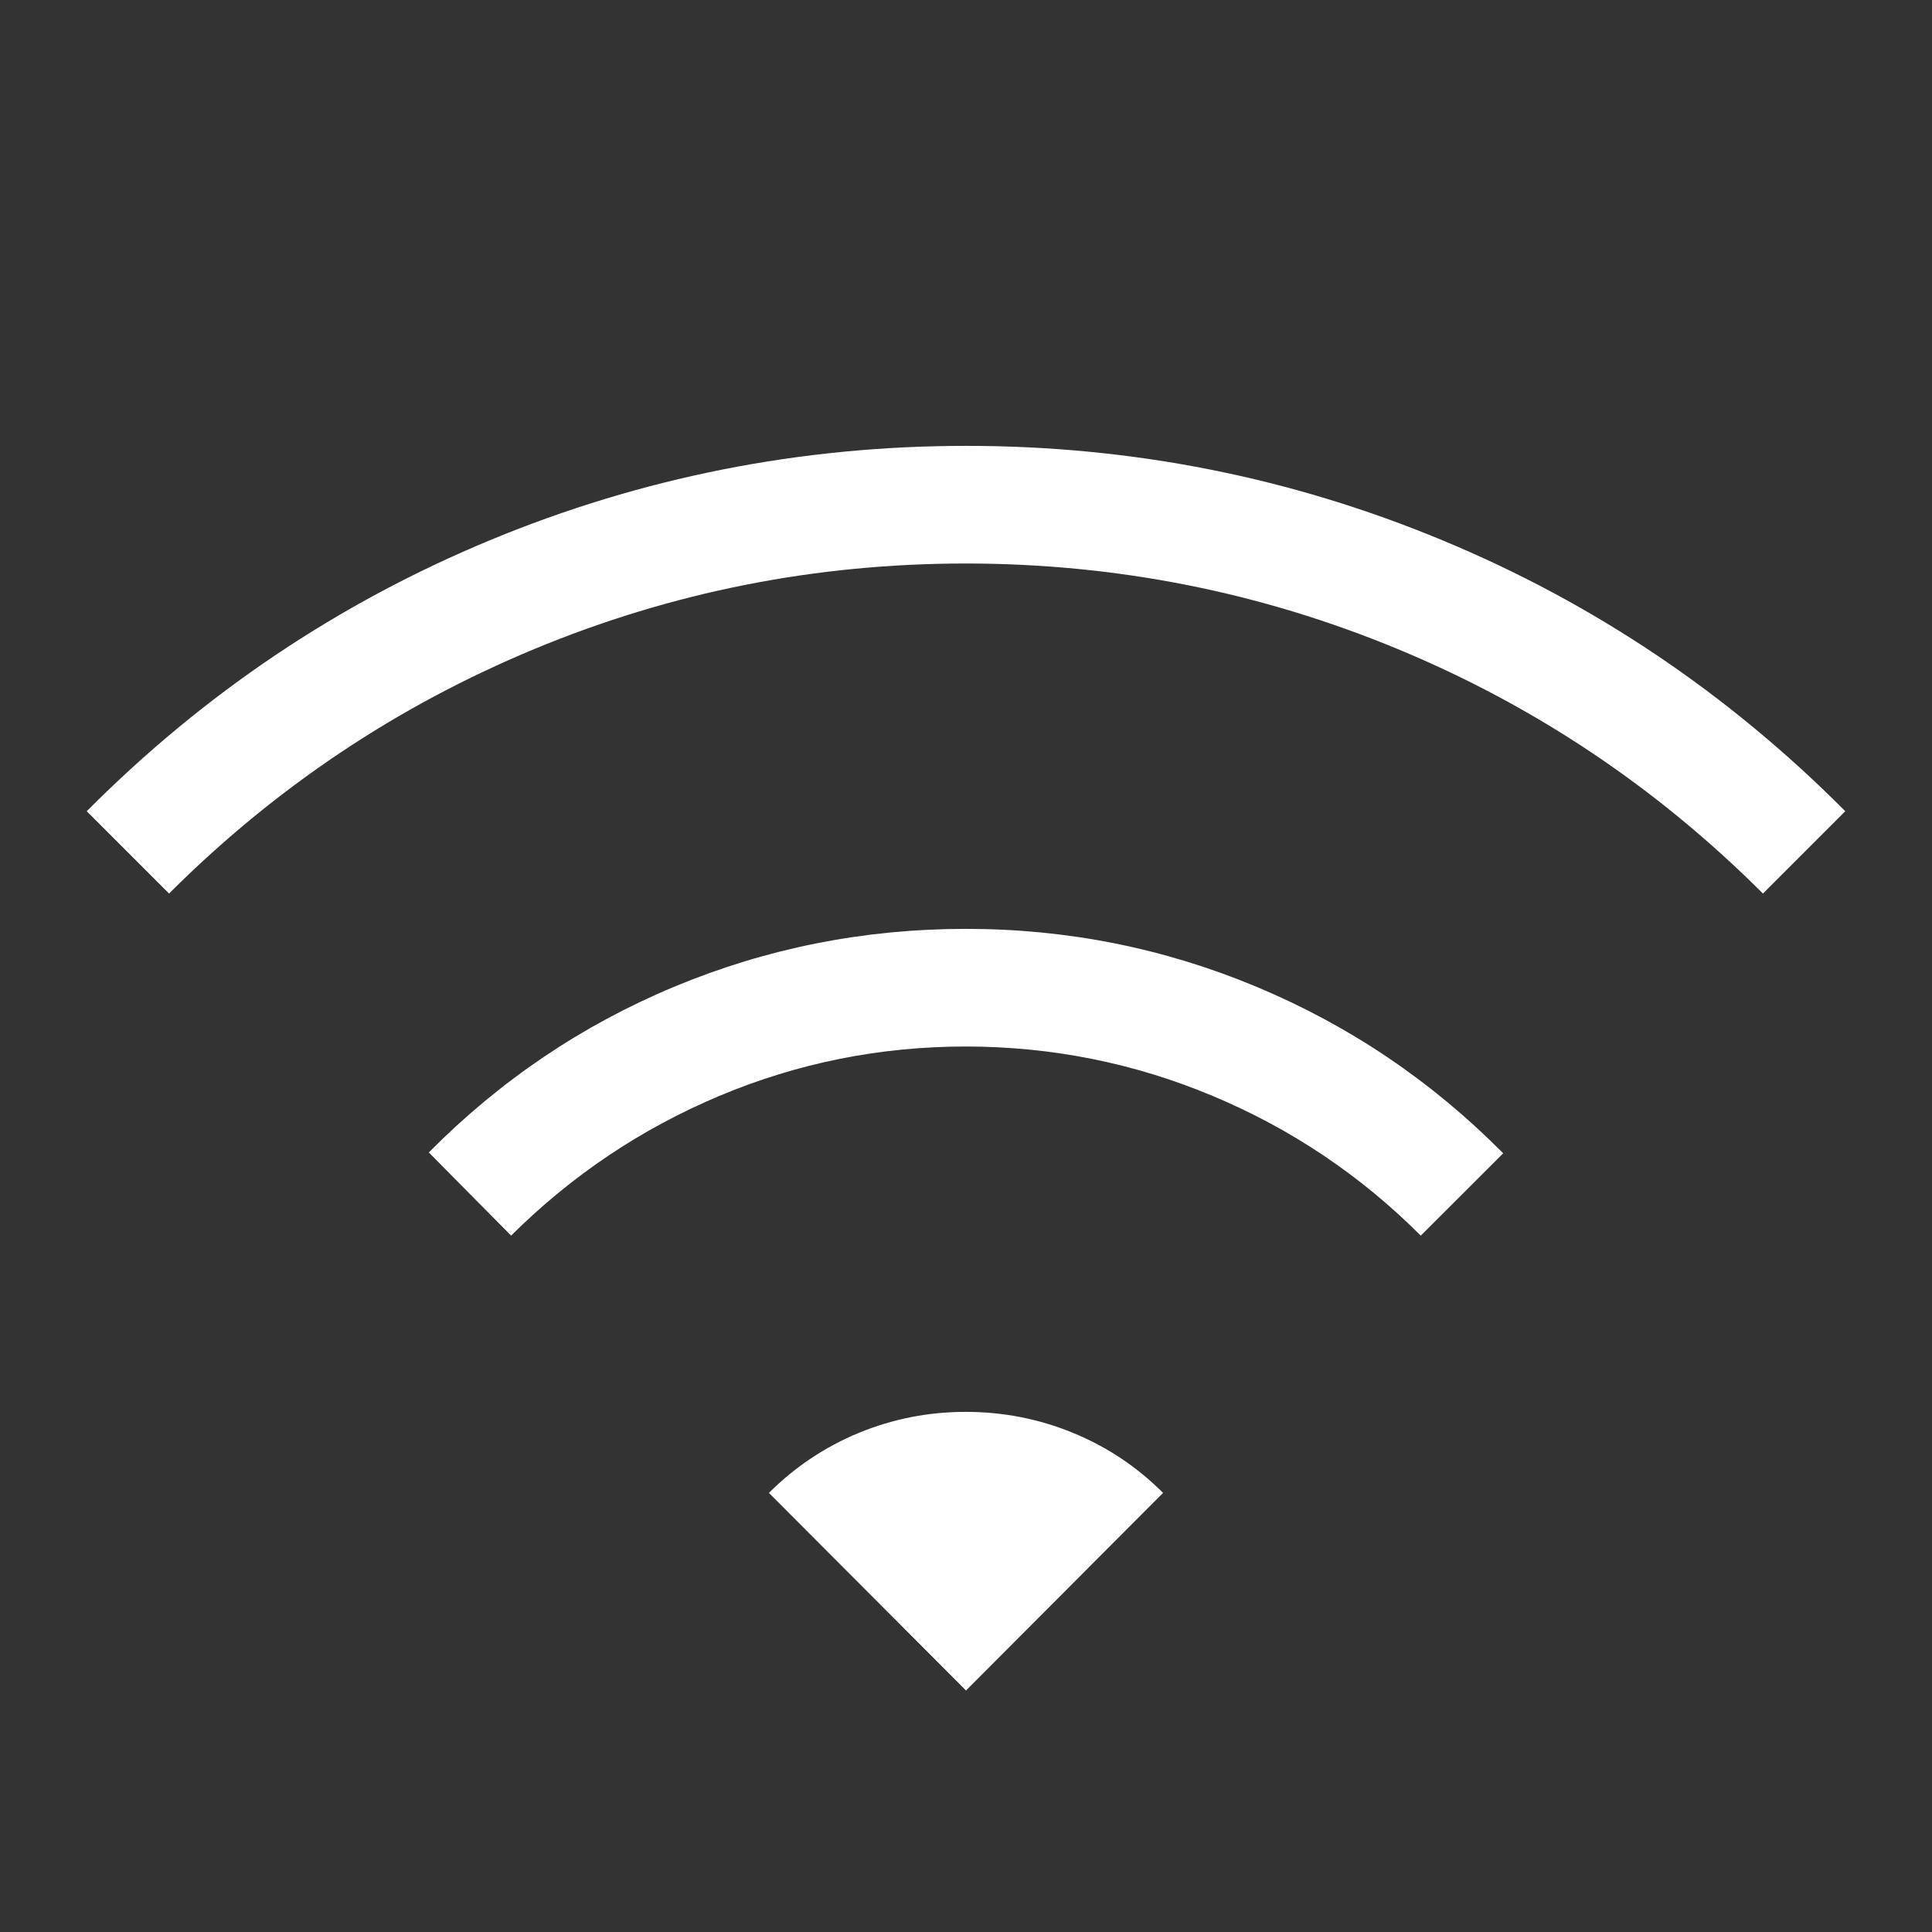 <svg
  xmlns="http://www.w3.org/2000/svg"
  width="18"
  height="18"
  viewBox="0 0 18 18"
  fill="none"
>
  <rect x="0" y="0" width="18" height="18" fill="#333333" stroke="none"/>
  <path
    d="M4.762 11.512L3.995 10.737C4.662 10.064 5.426 9.549 6.287 9.191C7.148 8.833 8.052 8.654 8.999 8.654C9.946 8.654 10.85 8.835 11.712 9.196C12.574 9.557 13.339 10.073 14.005 10.745L13.237 11.512C12.675 10.95 12.028 10.516 11.297 10.21C10.566 9.904 9.8 9.751 9 9.75C8.199 9.75 7.434 9.903 6.703 10.21C5.973 10.517 5.326 10.951 4.762 11.512ZM1.575 8.325L0.808 7.558C1.899 6.461 3.152 5.619 4.565 5.033C5.979 4.447 7.458 4.154 9.003 4.154C10.548 4.154 12.026 4.447 13.437 5.033C14.849 5.619 16.101 6.461 17.192 7.558L16.425 8.325C15.437 7.338 14.303 6.578 13.022 6.047C11.741 5.516 10.4 5.251 9 5.25C7.599 5.25 6.259 5.515 4.978 6.047C3.697 6.579 2.562 7.339 1.575 8.325ZM9 15.75L7.164 13.909C7.407 13.666 7.687 13.48 8.003 13.349C8.32 13.219 8.651 13.154 8.998 13.154C9.345 13.154 9.678 13.219 9.995 13.349C10.313 13.479 10.593 13.666 10.836 13.909L9 15.75Z"
    fill="white"
  />
</svg>
